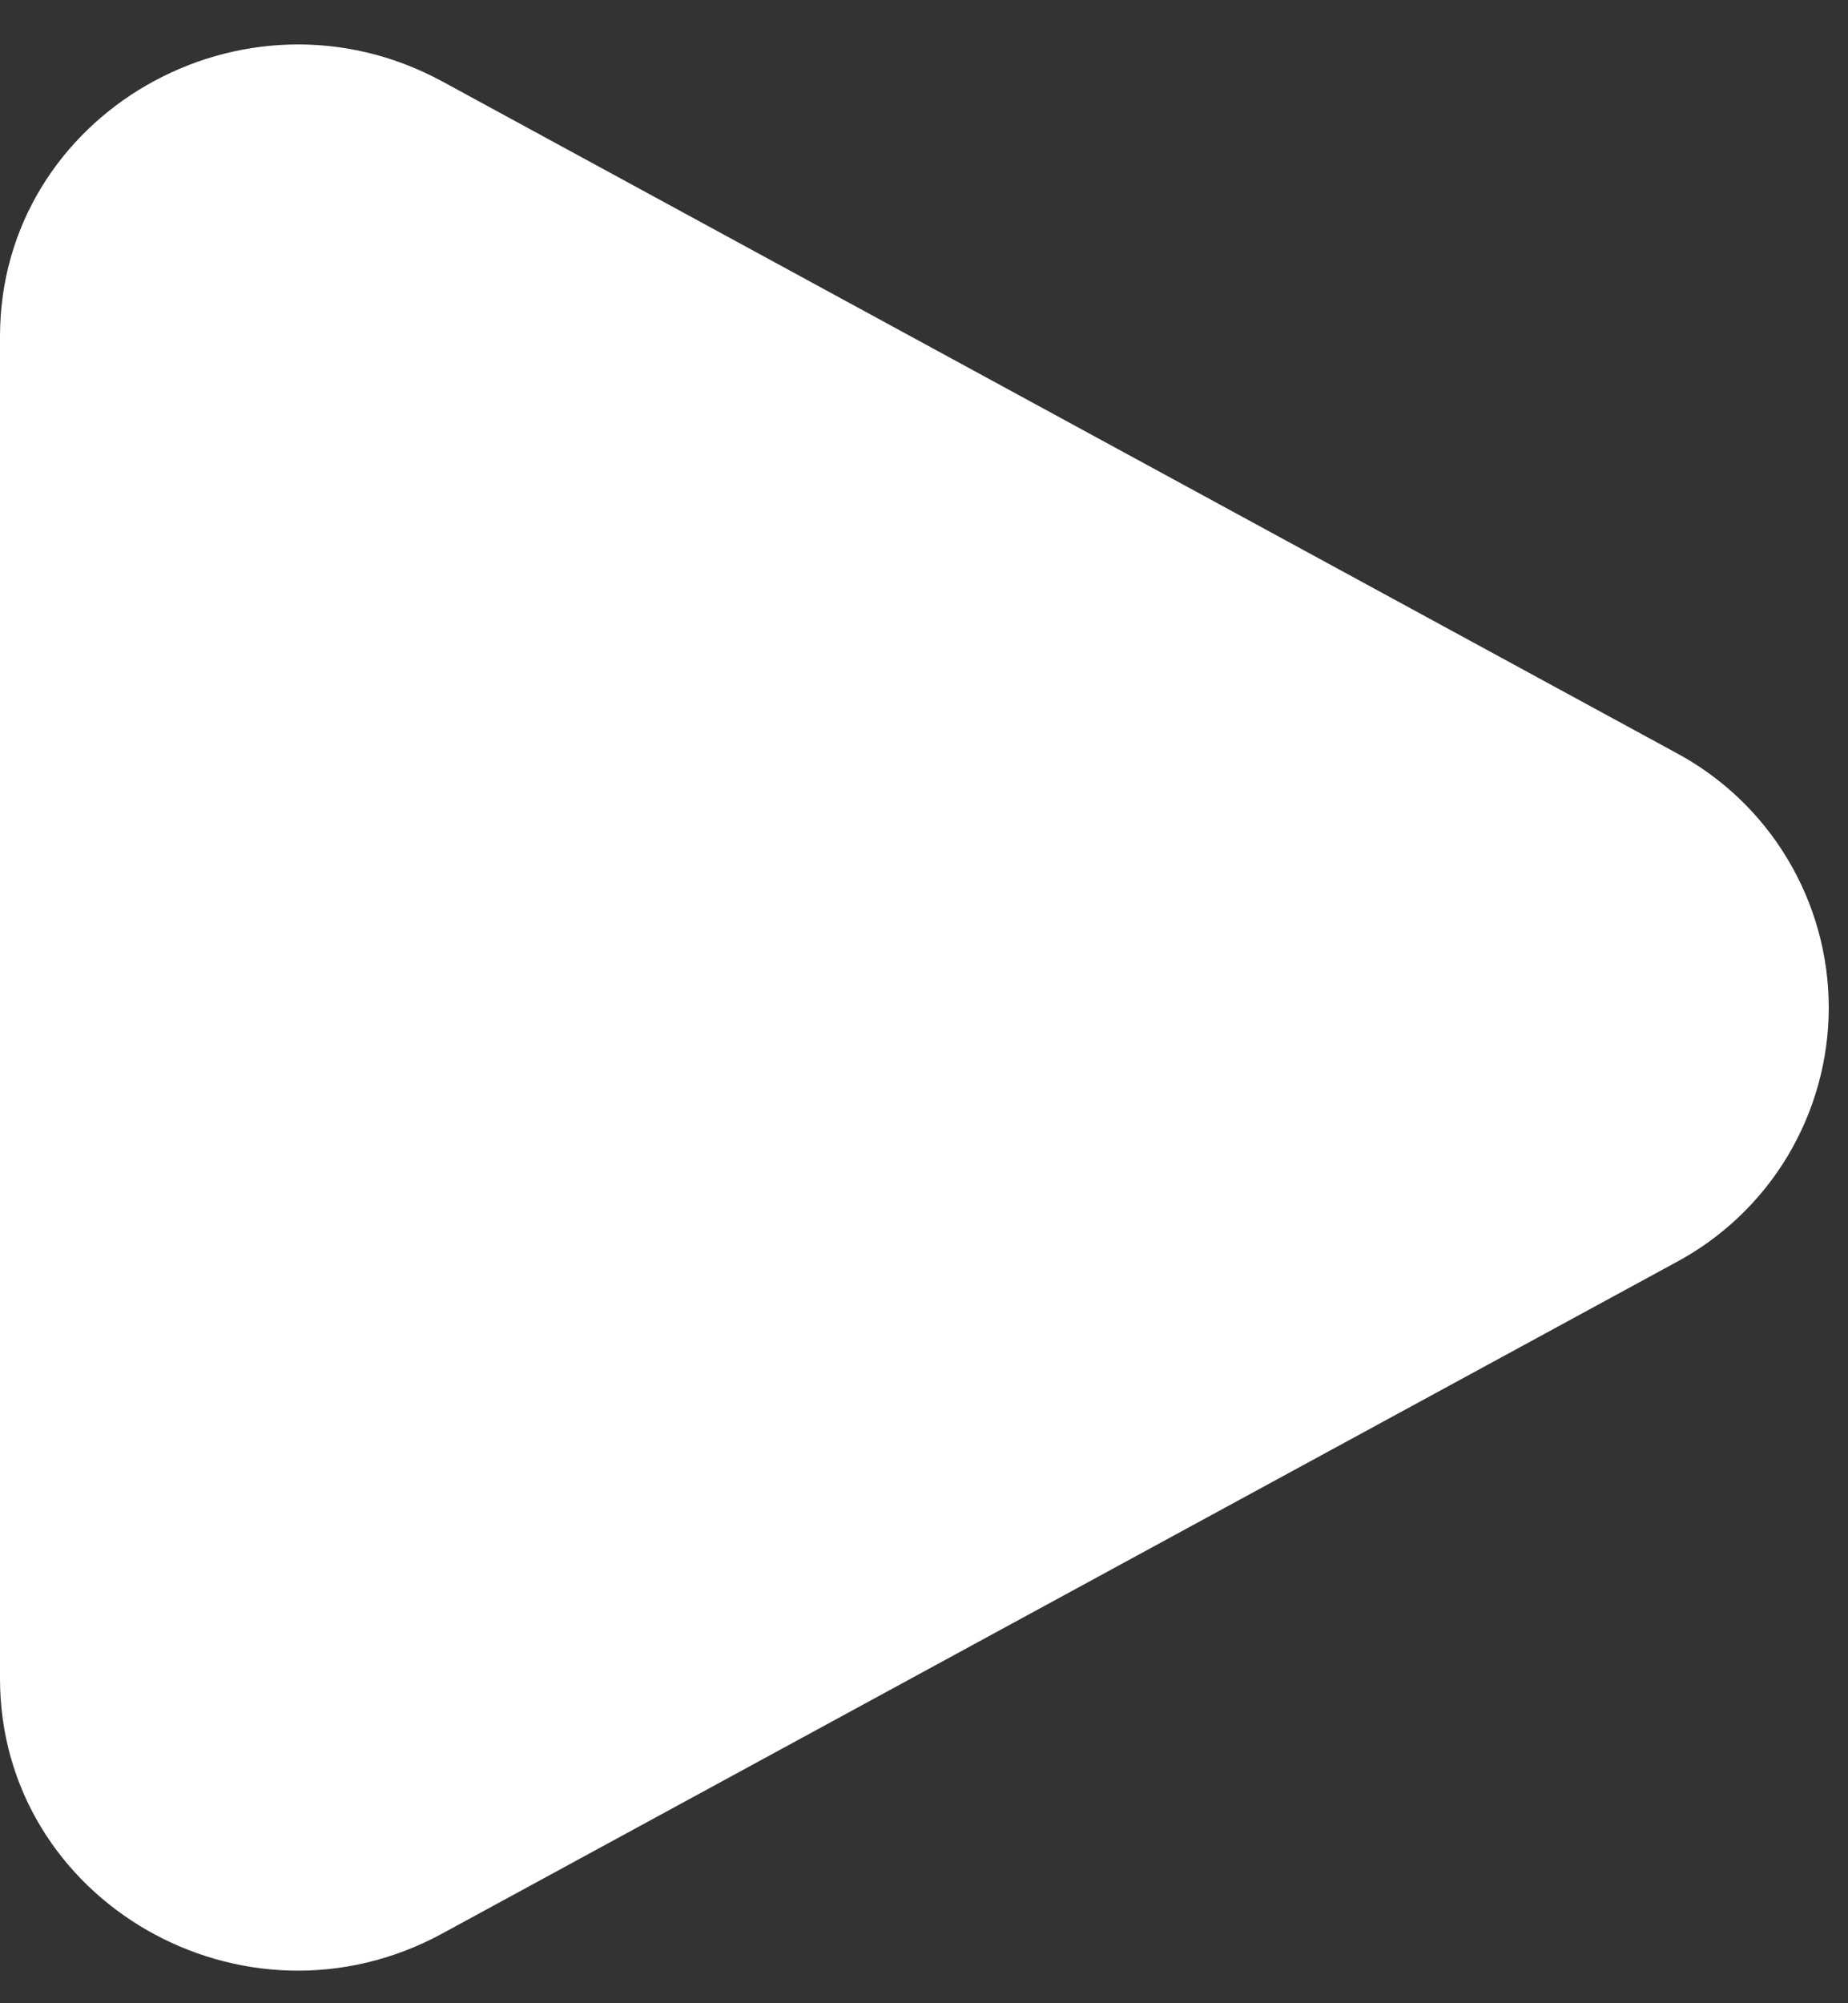 <svg width="12" height="13" viewBox="0 0 12 13" fill="none" xmlns="http://www.w3.org/2000/svg">
<rect x="0" y="0" width="12" height="13" fill="#333333" stroke="none"/>
<path d="M10.881 4.884C11.181 5.044 11.432 5.282 11.607 5.574C11.782 5.865 11.875 6.199 11.875 6.539C11.875 6.879 11.782 7.212 11.607 7.504C11.432 7.795 11.181 8.033 10.881 8.193L2.873 12.547C1.584 13.249 0 12.337 0 10.893V2.184C0 0.74 1.584 -0.171 2.873 0.529L10.881 4.884Z" fill="white"/>
</svg>
